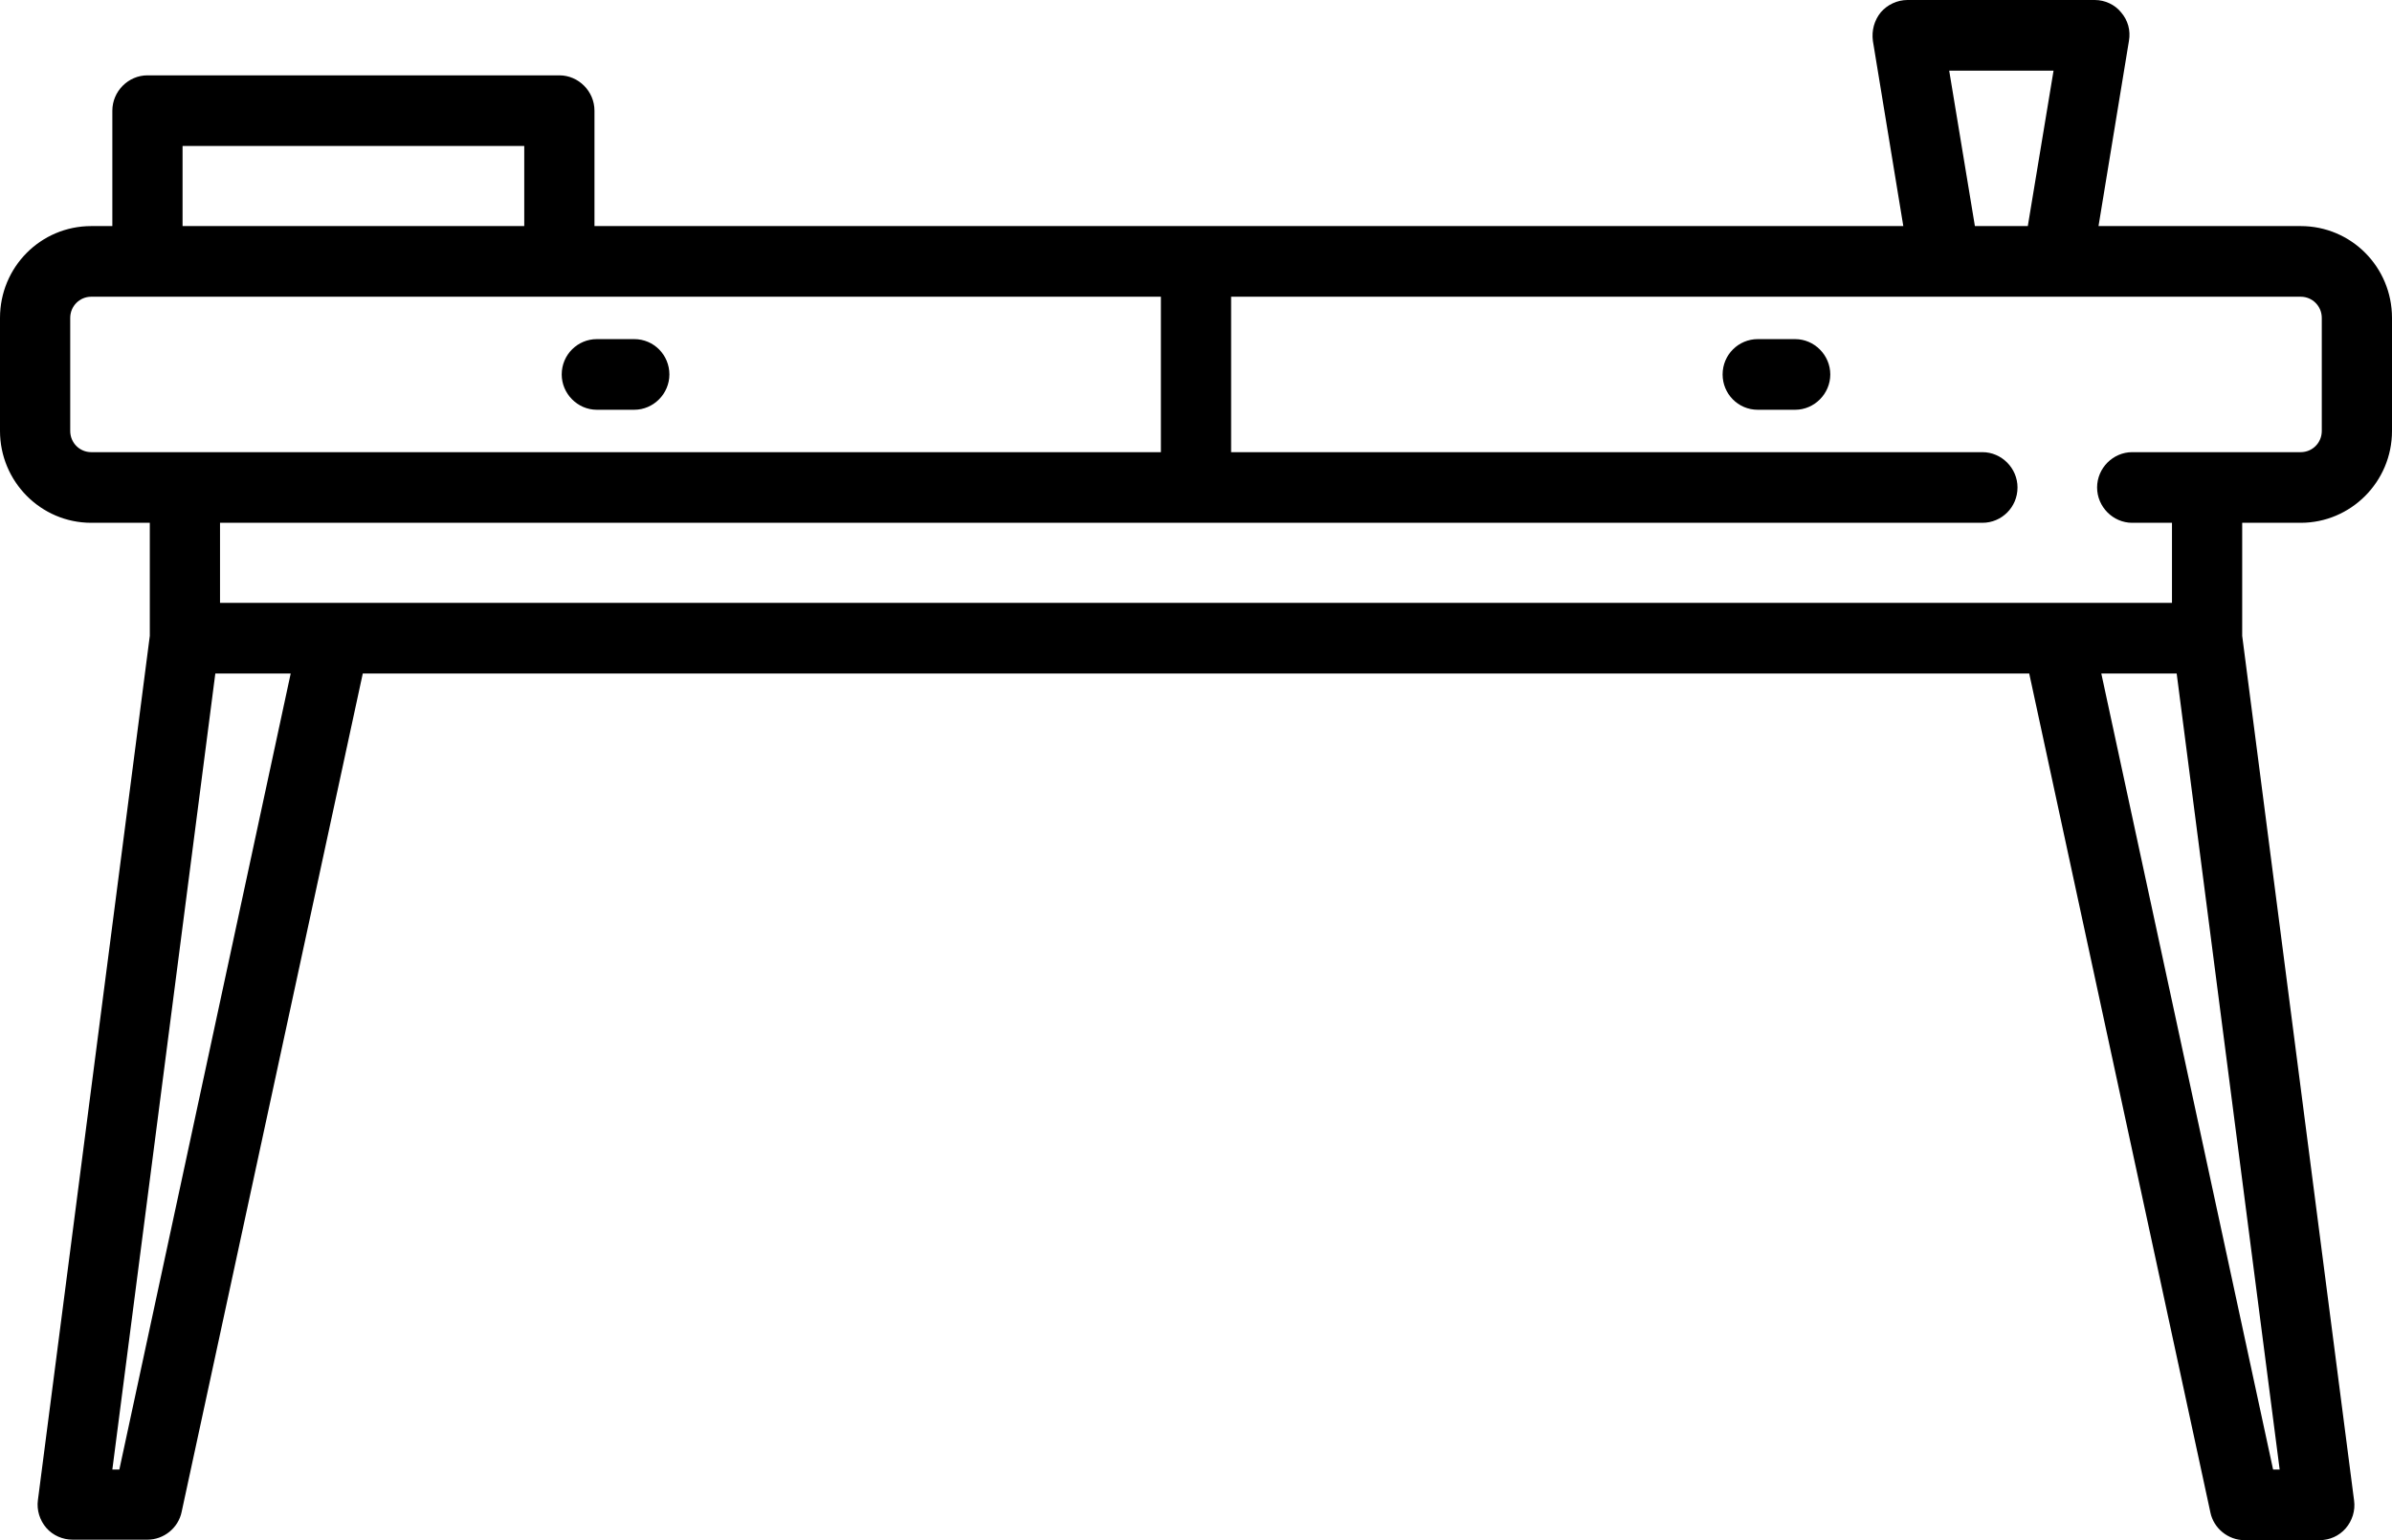 <svg width="59" height="38" viewBox="0 0 59 38" fill="none" xmlns="http://www.w3.org/2000/svg"><path d="M44.279 8.367H43.355C42.882 8.367 42.489 8.751 42.489 9.239C42.489 9.715 42.87 10.11 43.355 10.11H44.279C44.752 10.11 45.145 9.715 45.145 9.239C45.145 8.762 44.752 8.367 44.279 8.367Z" fill="black"></path><path d="M14.721 10.11H15.645C16.118 10.11 16.511 9.715 16.511 9.239C16.511 8.762 16.13 8.367 15.645 8.367H14.721C14.248 8.367 13.855 8.751 13.855 9.239C13.855 9.715 14.248 10.11 14.721 10.11Z" fill="black"></path><path d="M56.748 5.578H51.761L52.511 1.011C52.557 0.755 52.488 0.5 52.315 0.302C52.165 0.116 51.922 0 51.668 0H47.05C46.796 0 46.553 0.116 46.392 0.302C46.23 0.5 46.161 0.755 46.196 1.011L46.946 5.578H44.845H33.853H32.075H26.902H25.124H15.541H14.663V2.731C14.663 2.254 14.271 1.859 13.797 1.859H3.637C3.164 1.859 2.771 2.254 2.771 2.731V5.578H2.251C1.004 5.578 0 6.589 0 7.844V10.633C0 11.877 1.004 12.899 2.251 12.899H3.695V15.688L0.935 37.012C0.901 37.256 0.981 37.512 1.143 37.698C1.305 37.884 1.547 37.988 1.79 37.988H3.637C4.041 37.988 4.399 37.698 4.48 37.303L8.948 16.618H50.052L54.52 37.314C54.601 37.709 54.959 38 55.363 38H57.21C57.464 38 57.695 37.895 57.857 37.709C58.019 37.523 58.099 37.268 58.065 37.024L55.305 15.688V12.899H56.748C57.984 12.899 59 11.888 59 10.633V7.844C59 6.589 57.995 5.578 56.748 5.578ZM50.652 1.743L50.017 5.578H48.712L48.078 1.743H50.652ZM4.503 3.602H12.931V5.578H4.503V3.602ZM2.251 11.156C1.963 11.156 1.732 10.924 1.732 10.633V7.844C1.732 7.554 1.963 7.321 2.251 7.321H28.634V11.156H2.251ZM2.944 36.257H2.771L5.311 16.618H7.17L2.944 36.257ZM56.229 36.257H56.067L51.83 16.618H53.689L56.229 36.257ZM57.268 10.633C57.268 10.924 57.037 11.156 56.748 11.156H52.592C52.119 11.156 51.726 11.551 51.726 12.027C51.726 12.504 52.119 12.899 52.592 12.899H53.573V14.875H5.427V12.899H48.897C49.371 12.899 49.763 12.516 49.763 12.027C49.763 11.551 49.371 11.156 48.897 11.156H30.366V7.321H56.748C57.037 7.321 57.268 7.554 57.268 7.844V10.633Z" fill="black"></path></svg>
